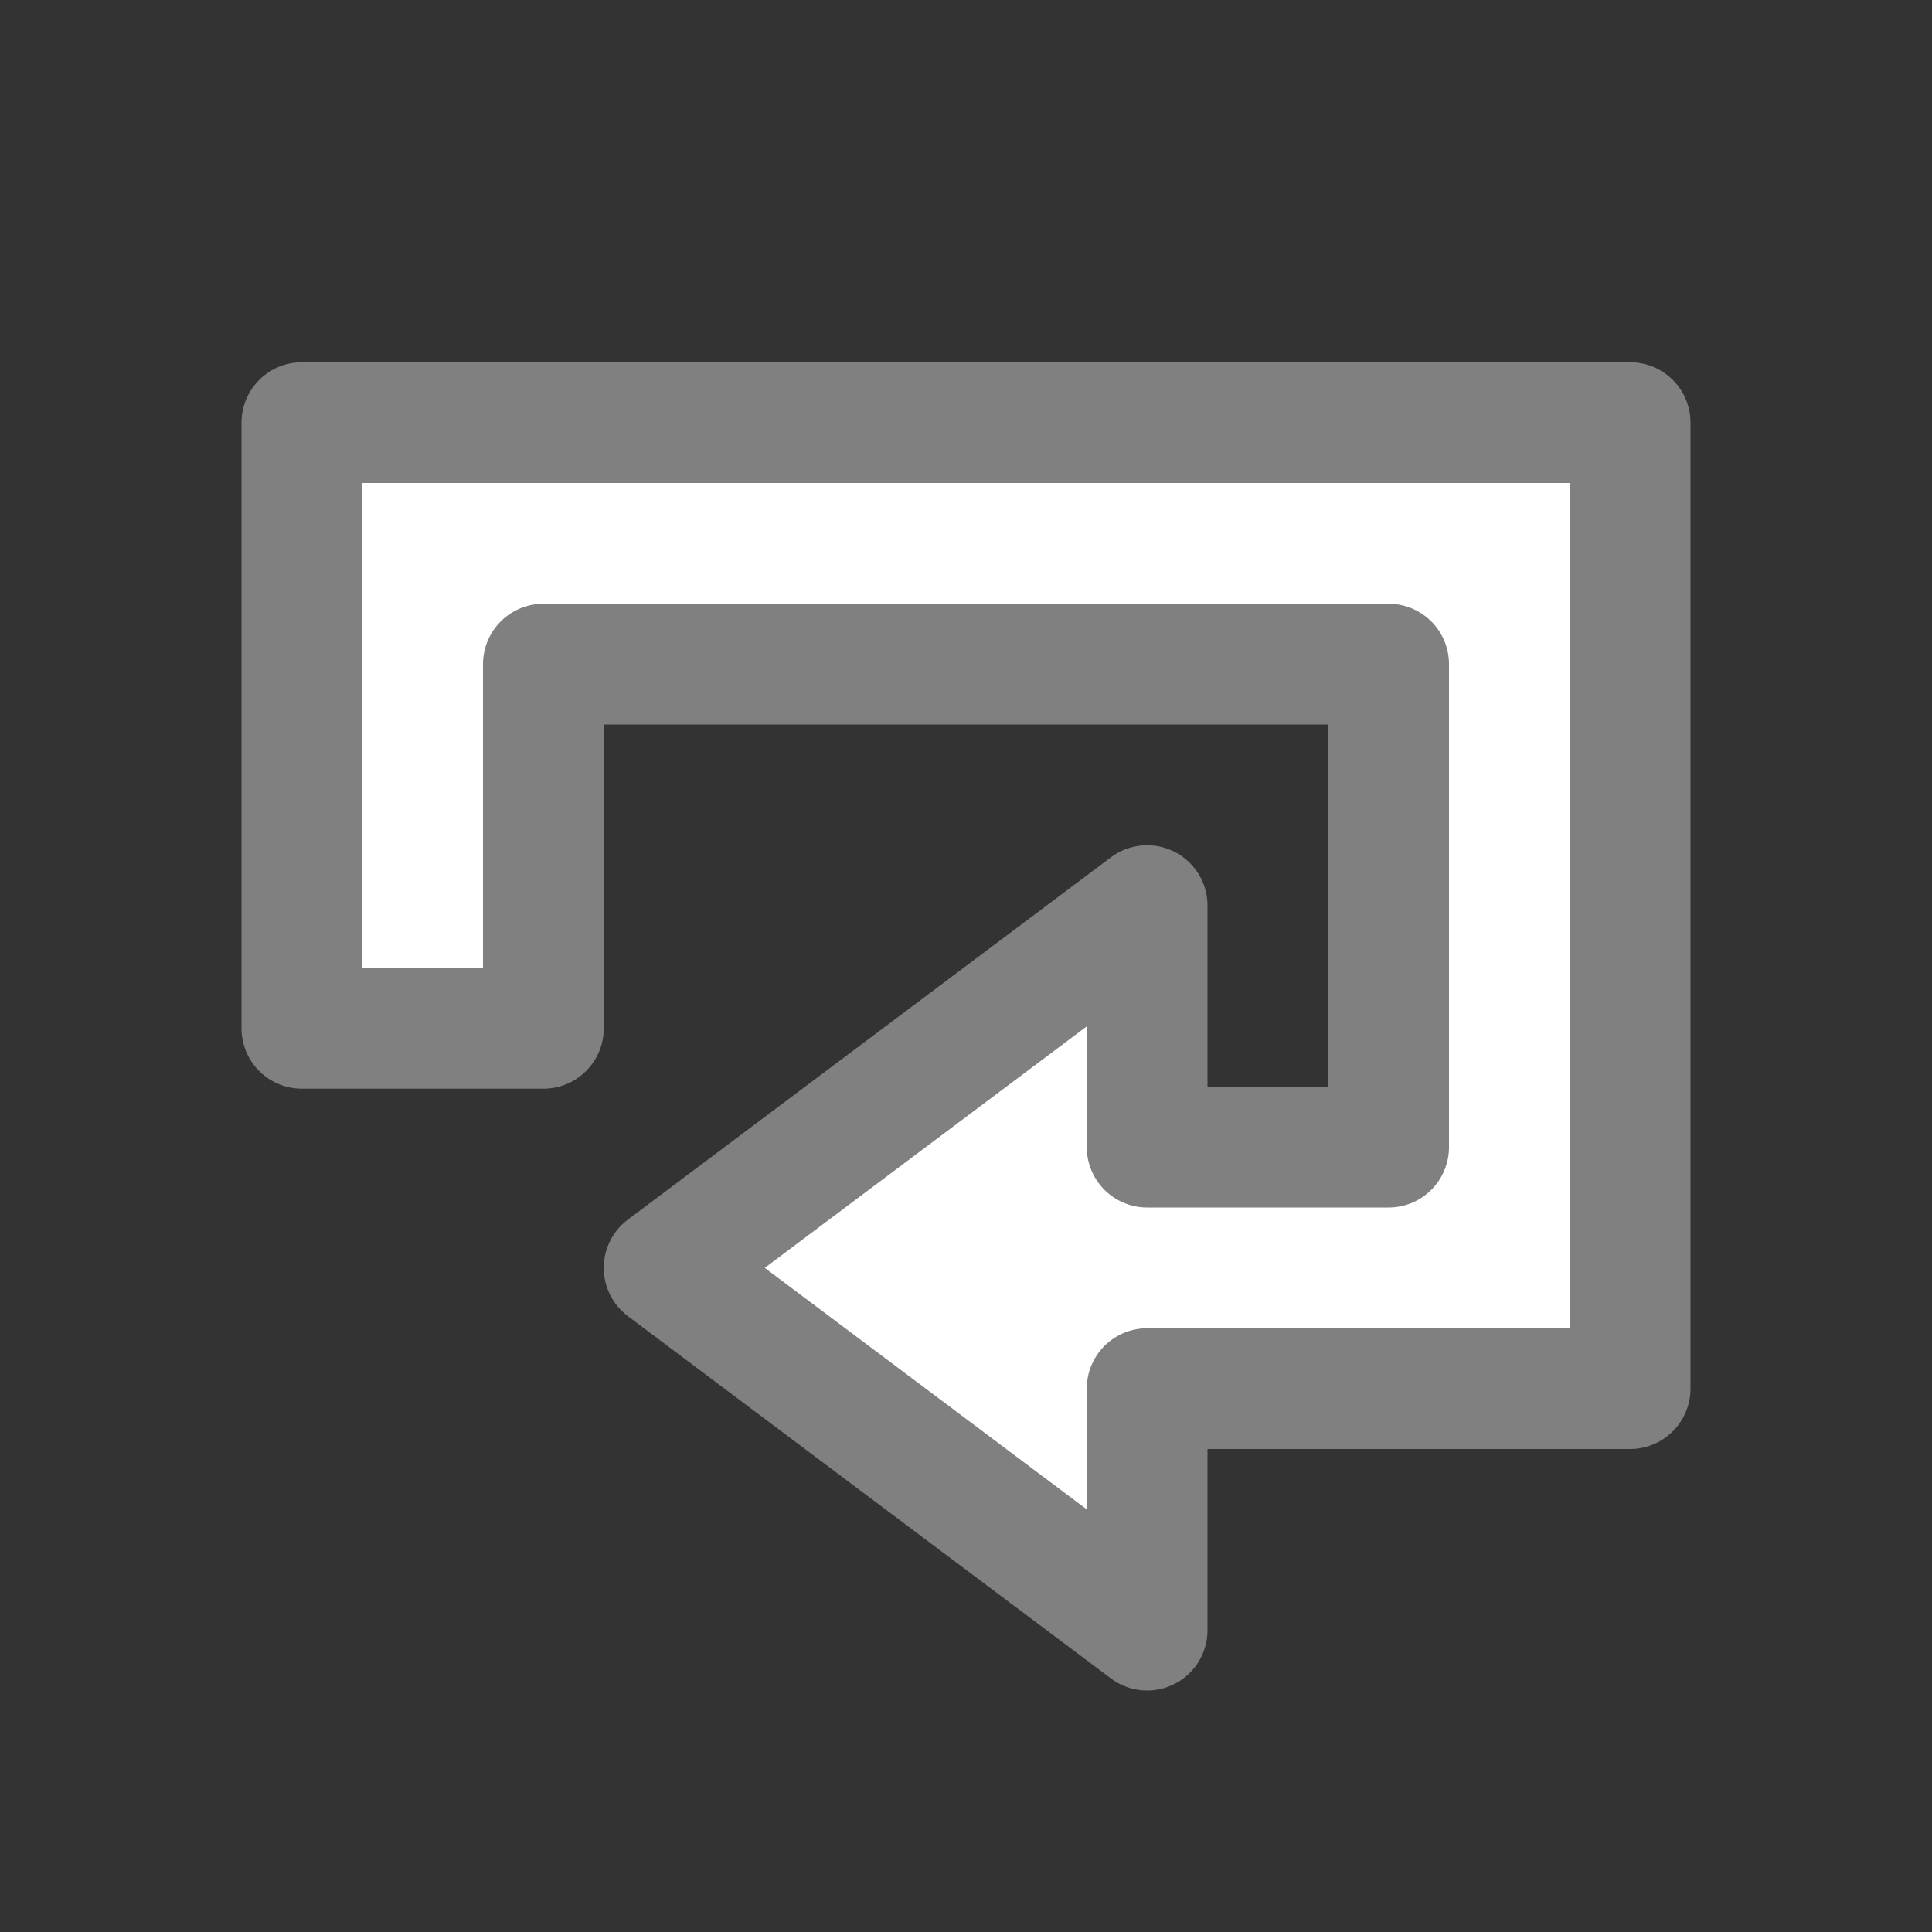 <svg viewBox="0 0 16 16" xmlns="http://www.w3.org/2000/svg">

     <rect x="0" y="0" width="16" height="16" fill="#333333" stroke="none"/>

     /&gt;
 <path d="m2.5 3.5v1 4.016h2v-3.016h7v4h-2v-2l-4 3 4 3v-2h4v-1-6-1z" fill="#fff" stroke="#808080" stroke-linejoin="round"/></svg>
